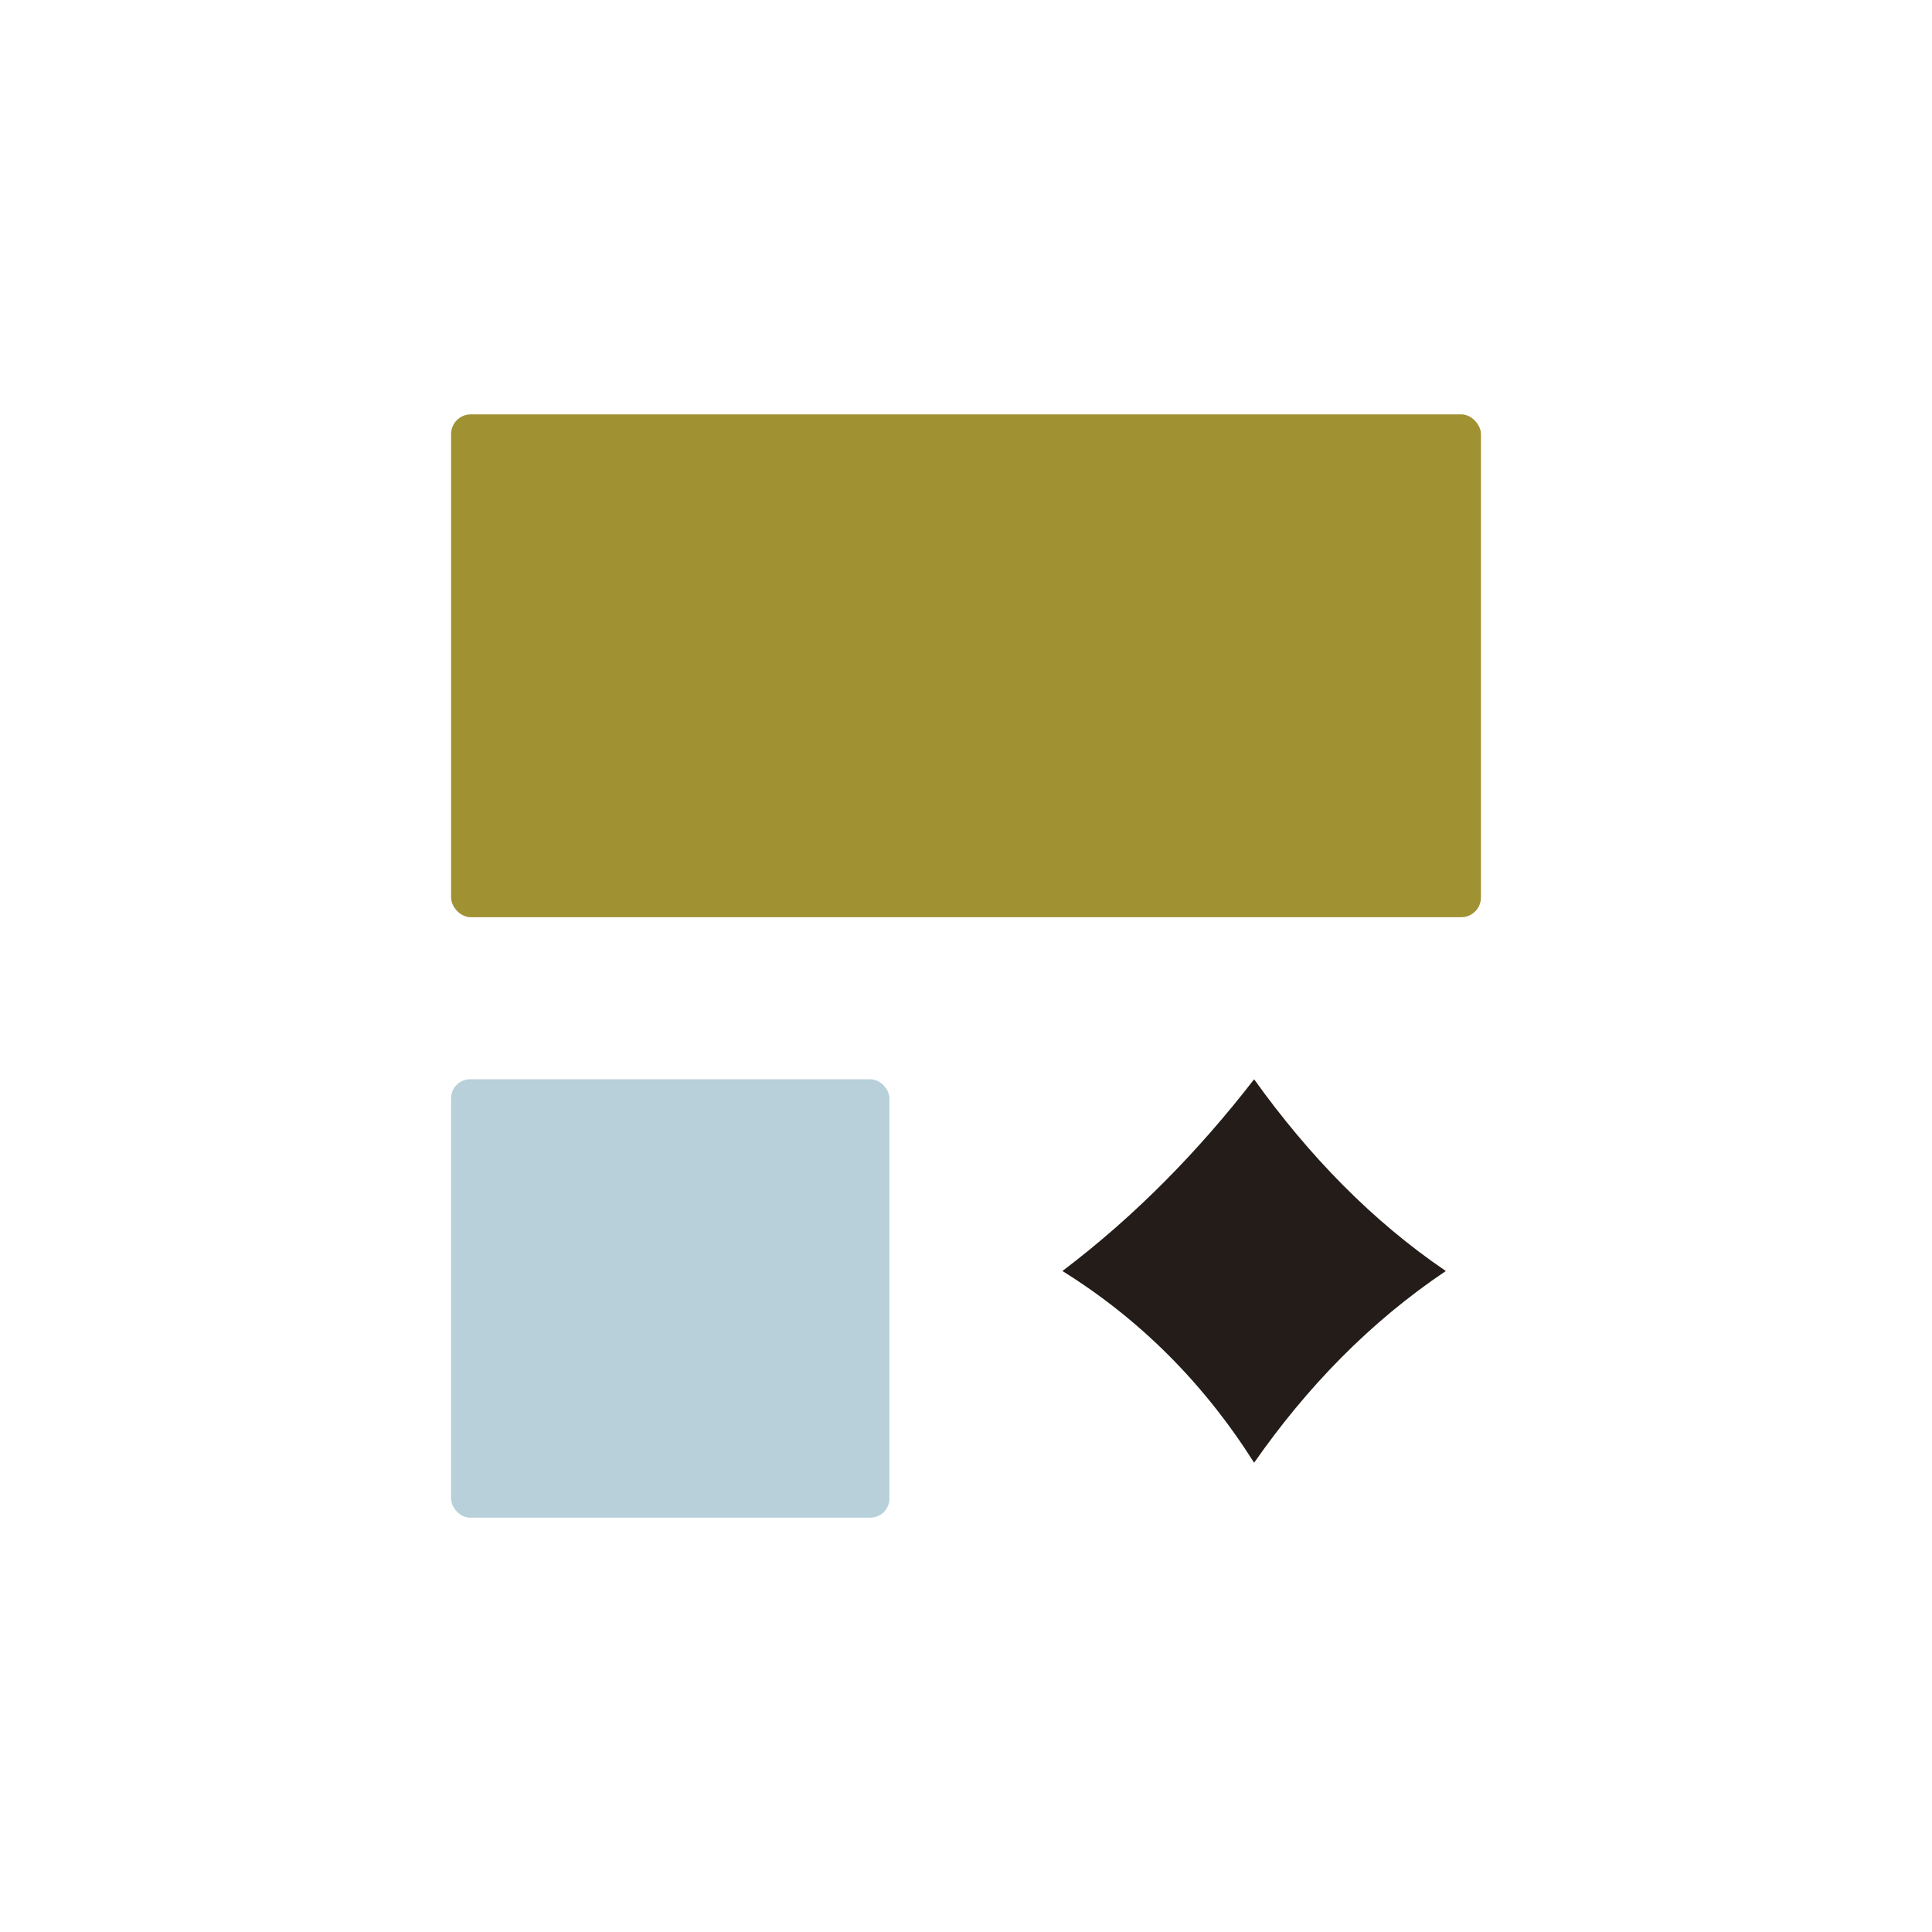 <?xml version="1.0" encoding="UTF-8"?><svg id="Layer_1" xmlns="http://www.w3.org/2000/svg" viewBox="0 0 100 100"><defs><style>.cls-1{fill:#b7d0da;}.cls-2{fill:#231c19;}.cls-3{fill:#a09233;}</style></defs><rect class="cls-3" x="23.347" y="21.447" width="53.307" height="26.029" rx="1.023" ry="1.023"/><rect class="cls-1" x="23.347" y="55.864" width="22.689" height="22.689" rx=".986" ry=".986"/><path class="cls-2" d="M64.913,75.71c-2.587-4.087-5.882-7.408-9.923-9.923,3.771-2.851,7.038-6.199,9.923-9.923,2.849,3.976,6.119,7.339,9.923,9.923-3.935,2.645-7.189,6.01-9.923,9.923Z"/></svg>